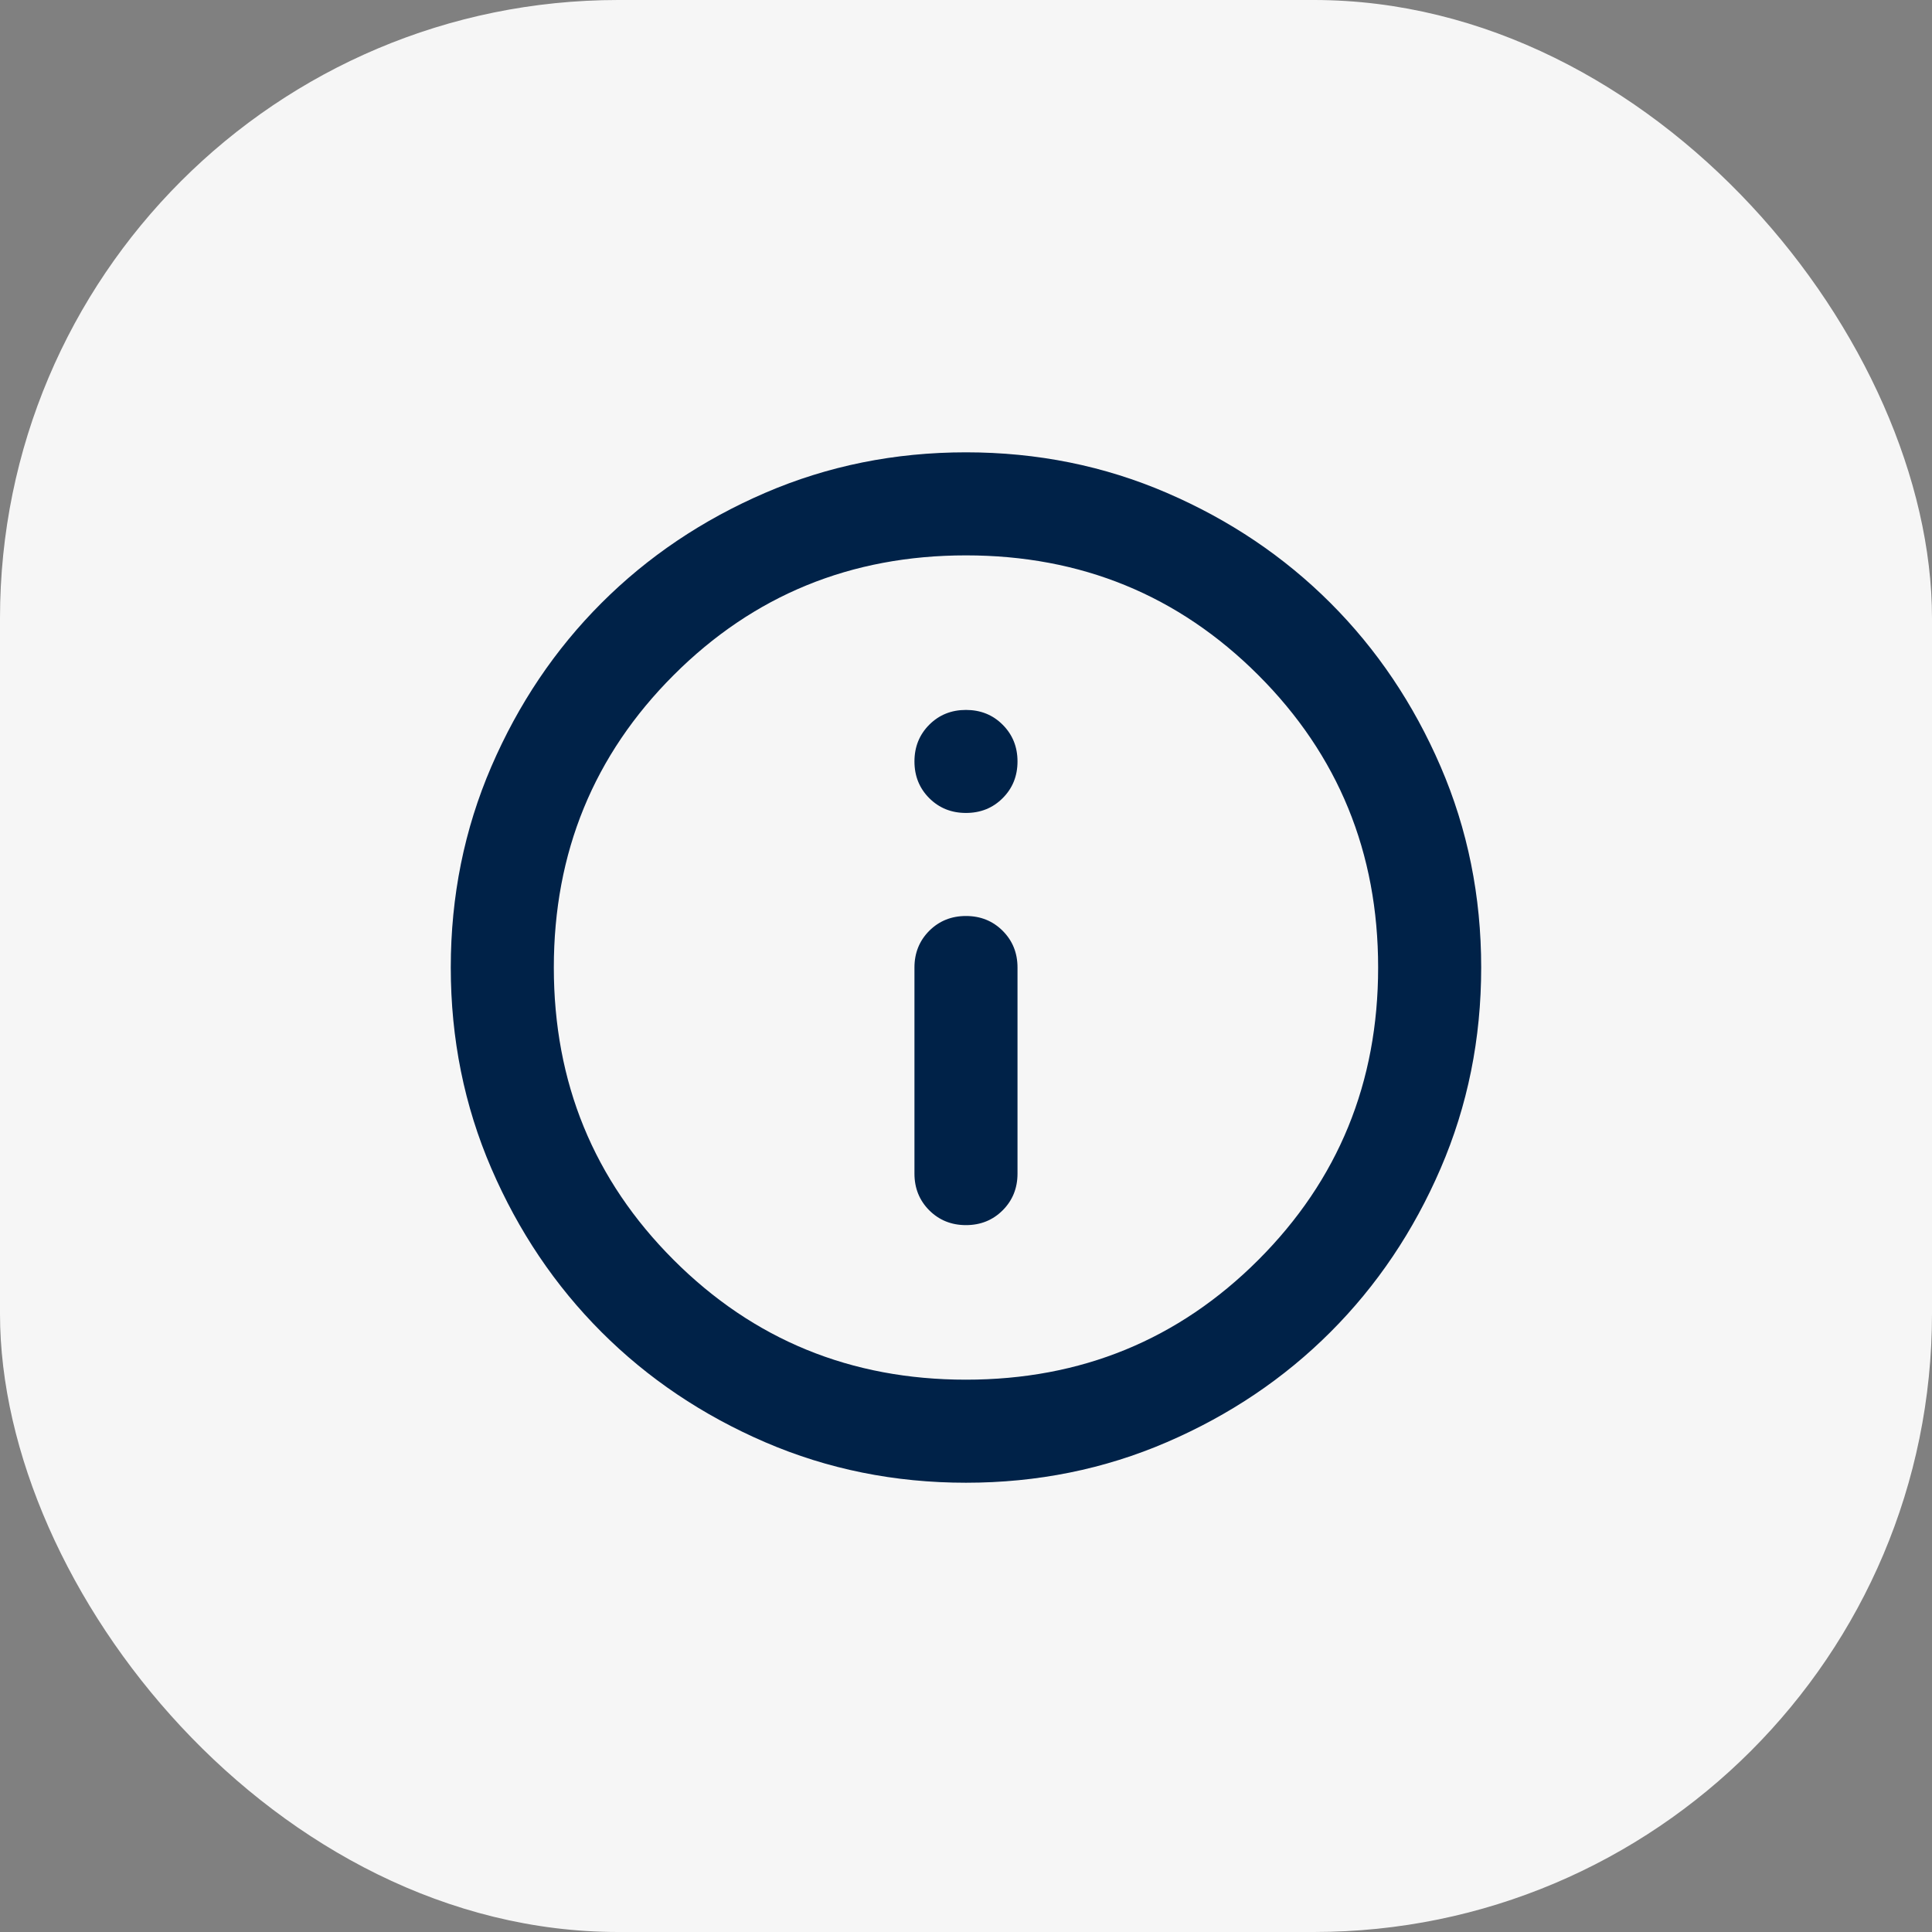 <svg width="50" height="50" viewBox="0 0 50 50" fill="none" xmlns="http://www.w3.org/2000/svg">
<rect x="0" y="0" width="50" height="50" fill="#808080" stroke="none"/>
<rect width="50" height="50" rx="16" fill="#F6F6F6"/>
<path d="M24.999 31.706C25.377 31.706 25.694 31.578 25.949 31.323C26.205 31.067 26.333 30.75 26.333 30.373V25.039C26.333 24.662 26.205 24.345 25.949 24.089C25.694 23.834 25.377 23.706 24.999 23.706C24.622 23.706 24.305 23.834 24.049 24.089C23.794 24.345 23.666 24.662 23.666 25.039V30.373C23.666 30.75 23.794 31.067 24.049 31.323C24.305 31.578 24.622 31.706 24.999 31.706ZM24.999 21.039C25.377 21.039 25.694 20.912 25.949 20.656C26.205 20.401 26.333 20.084 26.333 19.706C26.333 19.328 26.205 19.012 25.949 18.756C25.694 18.5 25.377 18.373 24.999 18.373C24.622 18.373 24.305 18.5 24.049 18.756C23.794 19.012 23.666 19.328 23.666 19.706C23.666 20.084 23.794 20.401 24.049 20.656C24.305 20.912 24.622 21.039 24.999 21.039ZM24.999 38.373C23.155 38.373 21.422 38.023 19.799 37.323C18.177 36.623 16.766 35.673 15.566 34.473C14.366 33.273 13.416 31.862 12.716 30.239C12.016 28.617 11.666 26.884 11.666 25.039C11.666 23.195 12.016 21.462 12.716 19.839C13.416 18.217 14.366 16.806 15.566 15.606C16.766 14.406 18.177 13.456 19.799 12.756C21.422 12.056 23.155 11.706 24.999 11.706C26.844 11.706 28.577 12.056 30.199 12.756C31.822 13.456 33.233 14.406 34.433 15.606C35.633 16.806 36.583 18.217 37.283 19.839C37.983 21.462 38.333 23.195 38.333 25.039C38.333 26.884 37.983 28.617 37.283 30.239C36.583 31.862 35.633 33.273 34.433 34.473C33.233 35.673 31.822 36.623 30.199 37.323C28.577 38.023 26.844 38.373 24.999 38.373ZM24.999 35.706C27.977 35.706 30.499 34.673 32.566 32.606C34.633 30.539 35.666 28.017 35.666 25.039C35.666 22.062 34.633 19.539 32.566 17.473C30.499 15.406 27.977 14.373 24.999 14.373C22.022 14.373 19.499 15.406 17.433 17.473C15.366 19.539 14.333 22.062 14.333 25.039C14.333 28.017 15.366 30.539 17.433 32.606C19.499 34.673 22.022 35.706 24.999 35.706Z" fill="#002248"/>
</svg>
